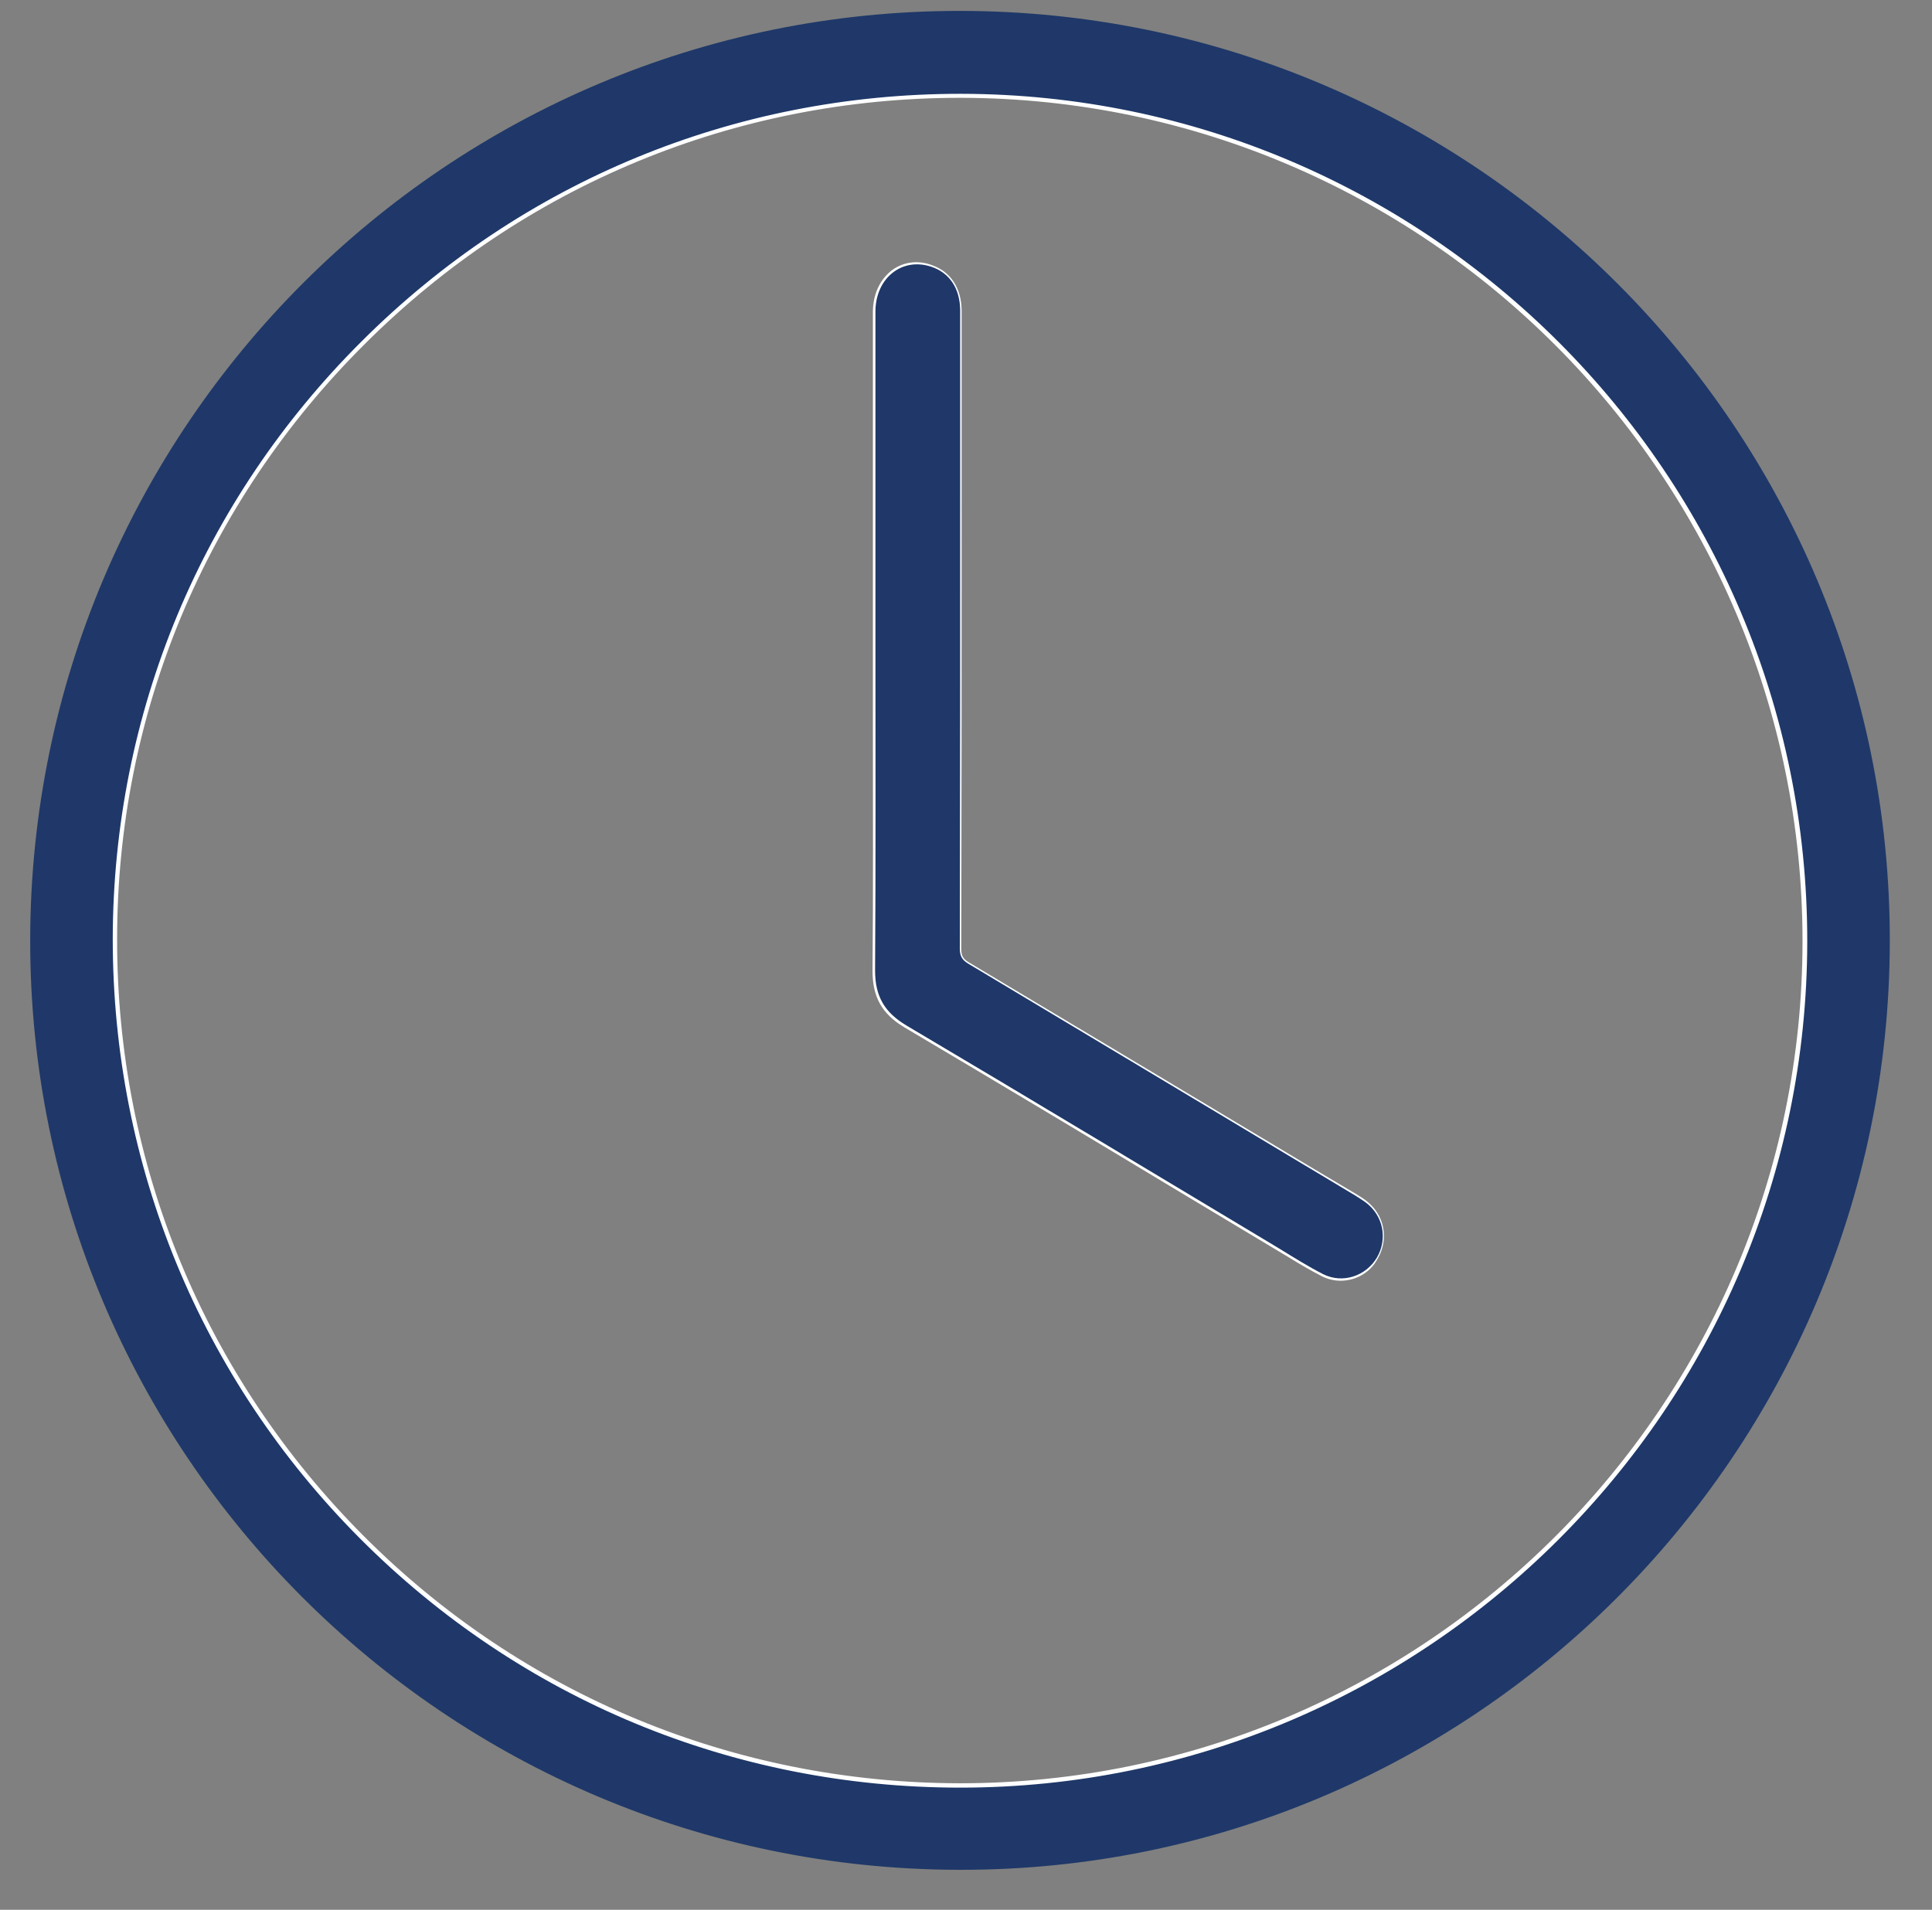 <?xml version="1.0" encoding="utf-8"?>
<!-- Generator: Adobe Illustrator 24.1.1, SVG Export Plug-In . SVG Version: 6.00 Build 0)  -->
<svg version="1.1" id="Livello_1" xmlns="http://www.w3.org/2000/svg" xmlns:xlink="http://www.w3.org/1999/xlink" x="0px" y="0px"
	 viewBox="0 0 531.2 525.2" style="enable-background:new 0 0 531.2 525.2;" xml:space="preserve">
<rect x="0" y="0" width="531.2" height="525.2" fill="#808080" stroke="none"/>
<style type="text/css">
	.st0{fill:#1F3869;}
	.st1{fill:#FFFFFF;}
</style>
<g>
	<g>
		<path class="st0" d="M8.3,258.5C8.5,117.3,123.2,2.8,264.2,3c141.1,0.2,255.6,114.9,255.4,255.9c-0.2,141.1-115.1,255.7-256,255.3
			C122.4,513.9,8.2,399.4,8.3,258.5z M263.9,491c128.1,0,232.3-104,232.3-232.2c0-128.2-103.8-232.3-232-232.5
			C136.1,26.1,31.7,130.1,31.6,258.2C31.5,386.8,135.5,490.9,263.9,491z"/>
	</g>
	<g>
		<path class="st1" d="M264,491.6C264,491.6,264,491.6,264,491.6c-62.4,0-120.9-24.3-164.9-68.4S31,320.5,31,258.2
			c0.1-62.1,24.4-120.5,68.5-164.4c44-43.9,102.4-68,164.5-68c0.1,0,0.2,0,0.3,0c128.3,0.2,232.7,104.7,232.6,233.1
			C496.8,387.1,392.4,491.6,264,491.6z M263.9,490.4C264,490.4,264,490.4,263.9,490.4c127.8,0,231.7-103.9,231.7-231.6
			c0-127.7-103.8-231.7-231.4-231.9c-0.1,0-0.2,0-0.3,0c-61.7,0-119.8,24-163.6,67.7c-43.9,43.7-68.1,101.8-68.1,163.6
			c-0.1,62,24,120.3,67.8,164.2C143.7,466.2,202,490.3,263.9,490.4L263.9,490.4z M368.6,352.2c-1.7,0-3.5-0.4-5.1-1.2
			c-3.1-1.6-6.2-3.4-9.1-5.2c-1-0.6-2-1.2-3-1.8c-9.5-5.7-19-11.4-28.5-17.1c-24.2-14.6-49.3-29.6-74.1-44.3
			c-6.3-3.7-8.9-8.4-8.9-15.6c0.2-21.9,0.1-44.2,0.1-65.8c0-8,0-16,0-24l0-25.3c0-22,0-44.1,0-66.1c0-4.9,2-9.1,5.4-11.6
			c3.1-2.2,7-2.7,10.8-1.3c5.2,1.8,8.1,6.3,8.2,12.4c0,13.1,0,26.1,0,39.2l0,14.1c0,40.1,0,81.6-0.1,122.4c0,1.8,0.5,2.7,2,3.6
			c31.6,18.9,63.7,38.1,94.7,56.7l11.6,6.9c1.1,0.7,2,1.2,2.9,1.9c5.1,3.8,6.5,10.5,3.3,16C376.8,350,372.7,352.2,368.6,352.2z
			 M241.3,177.7c0,7.8,0,15.6,0,23.4c0,21.6,0.1,43.9-0.1,65.8c-0.1,6.7,2.4,11.1,8.3,14.6c24.7,14.7,49.8,29.7,74.1,44.3
			c9.5,5.7,19,11.4,28.5,17.1c1,0.6,2,1.2,3,1.8c2.9,1.8,5.9,3.6,9,5.2c5,2.5,11.1,0.5,14-4.4c2.9-4.9,1.6-11-3-14.4
			c-0.8-0.6-1.7-1.2-2.8-1.8l-11.6-6.9c-31-18.6-63.1-37.9-94.7-56.7c-1.9-1.1-2.6-2.4-2.6-4.7c0.1-40.8,0.1-82.3,0.1-122.4l0-14.1
			c0-13.1,0-26.1,0-39.2c0-5.6-2.6-9.6-7.3-11.3c-3.5-1.2-7-0.8-9.7,1.2c-3.1,2.2-4.9,6.1-4.9,10.6c0,22,0,44.1,0,66.1L241.3,177.7
			L241.3,177.7z"/>
	</g>
	<g>
		<path class="st0" d="M240.7,177.1c0-30.5,0-60.9,0-91.4c0-9.3,7.4-15.1,15.5-12.3c4.9,1.7,7.7,5.9,7.8,11.8c0,14,0,28.1,0,42.1
			c0,44.5,0,89-0.1,133.5c0,2,0.5,3.1,2.3,4.2c35.4,21.2,70.8,42.4,106.3,63.7c1,0.6,1.9,1.2,2.9,1.9c4.9,3.6,6.2,10,3.2,15.2
			c-3,5.1-9.4,7.3-14.8,4.6c-4.1-2.1-8.1-4.6-12-7c-34.2-20.5-68.3-41.1-102.6-61.4c-6-3.6-8.6-8-8.6-15.1
			C240.8,237,240.7,207.1,240.7,177.1C240.7,177.1,240.7,177.1,240.7,177.1z"/>
	</g>
</g>
</svg>
